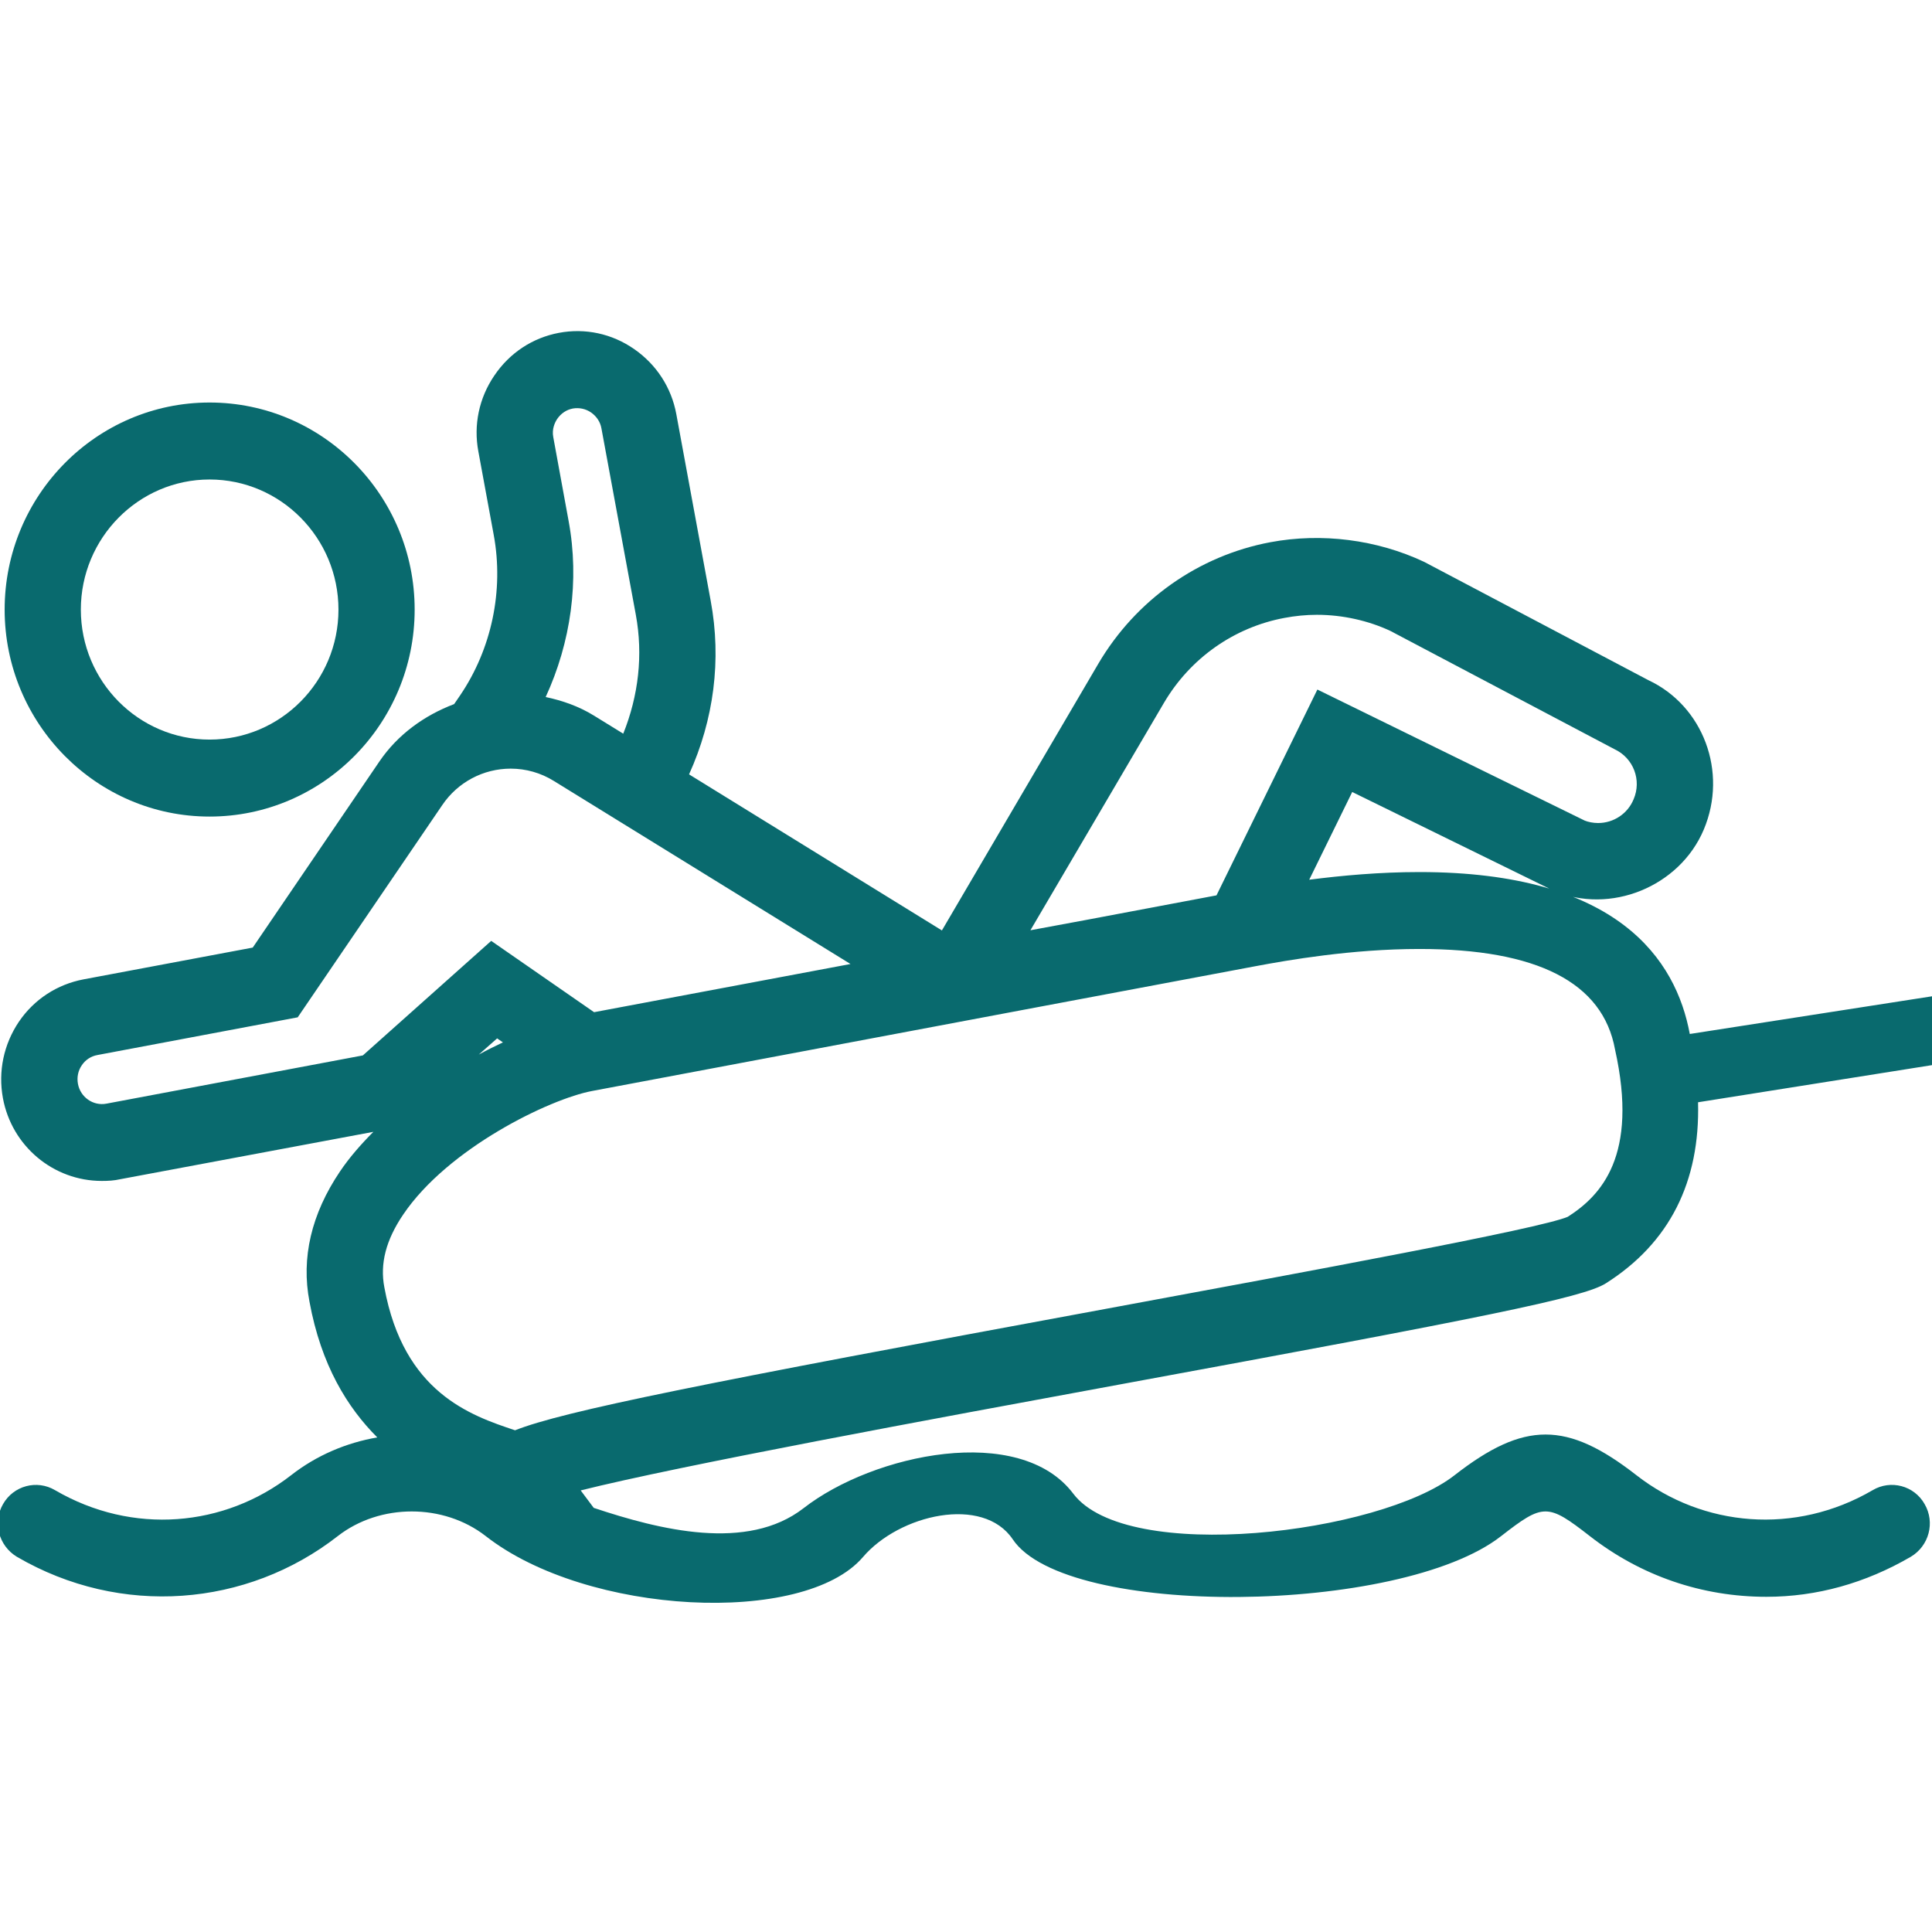 <?xml version="1.0" encoding="utf-8"?>

<!DOCTYPE svg PUBLIC "-//W3C//DTD SVG 1.1//EN" "http://www.w3.org/Graphics/SVG/1.1/DTD/svg11.dtd">
<svg version="1.1" id="Layer_1" xmlns="http://www.w3.org/2000/svg" xmlns:xlink="http://www.w3.org/1999/xlink" x="0px" y="0px"
	 width="32px" height="32px" viewBox="0 0 32 32" enable-background="new 0 0 32 32" xml:space="preserve">
<g>
	<path fill="none" d="M17.22,16.685l-7.36,1.385c-0.704,0.132-2.39,0.948-3.132,2.05c-0.283,0.42-0.384,0.813-0.31,1.202
		c0.32,1.743,1.425,2.122,2.165,2.368c0.806-0.316,3.052-0.769,9.833-2.02c3.348-0.62,7.143-1.318,7.604-1.516
		c0.548-0.351,1.176-1.009,0.783-2.771c-0.202-1.112-1.291-1.665-3.24-1.665c-1.121,0-2.185,0.186-2.708,0.284L17.22,16.685z"/>
	<path fill="none" d="M18.027,15.238l2.174-0.41l1.672-3.409l4.429,2.171c0.054,0.022,0.138,0.04,0.22,0.04
		c0.257,0,0.49-0.153,0.587-0.392c0.139-0.318-0.002-0.684-0.313-0.83l-3.714-1.96c-0.36-0.168-0.789-0.267-1.217-0.267
		c-0.179,0-0.361,0.018-0.54,0.052c-0.833,0.155-1.559,0.667-1.993,1.406l-2.211,3.766L18.027,15.238z"/>
	<path fill="none" d="M9.089,11.545c0.278,0.059,0.548,0.152,0.795,0.305l0.491,0.303c0.253-0.632,0.331-1.303,0.208-1.971
		l-0.57-3.089c-0.02-0.105-0.081-0.197-0.171-0.26c-0.09-0.062-0.198-0.083-0.3-0.066c-0.106,0.02-0.199,0.081-0.261,0.173
		C9.246,6.992,9.189,7.102,9.215,7.241L9.47,8.629C9.652,9.615,9.507,10.64,9.089,11.545z"/>
	<path fill="none" d="M3.471,12.25c1.178,0,2.135-0.964,2.135-2.153c0-1.188-0.957-2.155-2.135-2.155
		c-1.175,0-2.132,0.968-2.132,2.155C1.339,11.286,2.296,12.25,3.471,12.25z"/>
	<path fill="none" d="M8.286,17.199l-0.303,0.269c0.135-0.074,0.269-0.141,0.4-0.202L8.286,17.199z"/>
	<path fill="none" d="M9.892,16.765l3.175-0.595l1.07-0.201l-4.912-3.031c-0.217-0.135-0.465-0.205-0.716-0.205
		c-0.455,0-0.878,0.226-1.134,0.604l-2.394,3.515l-3.314,0.624c-0.108,0.019-0.201,0.079-0.262,0.17
		c-0.062,0.09-0.084,0.198-0.064,0.308c0.041,0.219,0.25,0.37,0.473,0.328l4.248-0.799l2.126-1.897L9.892,16.765z"/>
	<path fill="#096a6e" d="M31.878,24.913c-0.172-0.307-0.562-0.409-0.861-0.231c-1.285,0.75-2.813,0.608-3.91-0.246
		c-1.154-0.9-1.86-0.902-3.017,0c-1.24,0.966-5.428,1.479-6.314,0.303c-0.885-1.172-3.307-0.661-4.466,0.241
		c-0.933,0.725-2.384,0.359-3.476-0.005l-0.216-0.289c1.635-0.41,5.795-1.178,8.973-1.763c5.968-1.098,7.636-1.43,8.007-1.667
		c1.057-0.67,1.562-1.685,1.527-2.999l3.887-0.617V16.5l-4.024,0.626c-0.226-1.226-1.185-2.682-4.478-2.682
		c-0.659,0-1.29,0.058-1.825,0.127l0.712-1.453l3.329,1.632c0.943,0.407,2.095-0.063,2.494-1.01
		c0.403-0.958-0.012-2.051-0.919-2.475L23.59,9.307c-0.785-0.37-1.699-0.486-2.55-0.326c-1.187,0.223-2.225,0.954-2.847,2.01
		l-2.592,4.42l-4.188-2.585c0.41-0.906,0.541-1.896,0.358-2.877l-0.569-3.089c-0.081-0.441-0.33-0.823-0.698-1.078
		c-0.369-0.257-0.813-0.351-1.247-0.269C8.821,5.595,8.441,5.845,8.188,6.22C7.934,6.592,7.841,7.04,7.923,7.477l0.255,1.385
		c0.169,0.918-0.035,1.887-0.558,2.657l-0.098,0.143c-0.492,0.186-0.935,0.504-1.239,0.952l-2.097,3.081l-2.801,0.526
		c-0.439,0.083-0.82,0.331-1.072,0.702c-0.251,0.373-0.346,0.82-0.265,1.264c0.146,0.796,0.836,1.373,1.638,1.373
		c0.102,0,0.205-0.005,0.308-0.029l4.19-0.784c-0.204,0.205-0.395,0.422-0.552,0.655c-0.476,0.705-0.646,1.434-0.506,2.158
		c0.193,1.054,0.63,1.755,1.123,2.248c-0.511,0.088-1.005,0.296-1.427,0.626c-1.102,0.858-2.624,0.998-3.91,0.248
		c-0.302-0.178-0.688-0.075-0.862,0.231c-0.175,0.303-0.072,0.69,0.229,0.872c1.723,1.005,3.812,0.83,5.315-0.342
		c0.699-0.545,1.753-0.545,2.452,0c1.679,1.313,5.27,1.49,6.247,0.347c0.603-0.707,1.99-1.026,2.482-0.293
		c0.879,1.311,6.416,1.251,8.088-0.054c0.7-0.545,0.77-0.545,1.47,0c0.843,0.657,1.854,1.005,2.924,1.005
		c0.833,0,1.639-0.225,2.392-0.663C31.952,25.604,32.054,25.216,31.878,24.913z M26.75,17.383c0.393,1.763-0.235,2.421-0.783,2.771
		c-0.461,0.197-4.256,0.896-7.604,1.516c-6.78,1.251-9.027,1.703-9.832,2.02c-0.74-0.246-1.845-0.625-2.165-2.368
		c-0.075-0.39,0.026-0.782,0.31-1.202c0.742-1.102,2.428-1.918,3.132-2.05l7.36-1.385l3.634-0.683
		c0.523-0.098,1.587-0.284,2.708-0.284C25.459,15.718,26.548,16.271,26.75,17.383z M19.279,11.641
		c0.435-0.739,1.16-1.25,1.993-1.406c0.179-0.034,0.361-0.052,0.54-0.052c0.428,0,0.856,0.098,1.217,0.267l3.714,1.96
		c0.312,0.146,0.452,0.512,0.314,0.83c-0.098,0.238-0.331,0.392-0.588,0.392c-0.082,0-0.166-0.018-0.22-0.04l-4.429-2.171
		l-1.671,3.409l-2.175,0.41l-0.907,0.168L19.279,11.641z M9.229,6.939c0.063-0.092,0.155-0.154,0.261-0.173
		c0.103-0.017,0.21,0.004,0.3,0.066c0.09,0.063,0.152,0.155,0.171,0.26l0.57,3.089c0.123,0.668,0.045,1.339-0.208,1.971L9.833,11.85
		c-0.247-0.152-0.517-0.246-0.795-0.305c0.417-0.905,0.563-1.93,0.38-2.916L9.164,7.241C9.137,7.102,9.194,6.992,9.229,6.939z
		 M1.763,18.28c-0.222,0.042-0.432-0.109-0.472-0.328c-0.02-0.109,0.002-0.218,0.064-0.308c0.061-0.091,0.153-0.151,0.262-0.17
		l3.314-0.624l2.394-3.515c0.255-0.378,0.679-0.604,1.134-0.604c0.251,0,0.5,0.07,0.716,0.205l4.912,3.031l-1.07,0.201L9.84,16.765
		l-1.704-1.181L6.01,17.481L1.763,18.28z M8.234,17.199l0.096,0.066c-0.131,0.062-0.265,0.128-0.4,0.202L8.234,17.199z"/>
	<path fill="#096a6e" d="M3.471,13.525c1.874,0,3.397-1.538,3.397-3.428c0-1.892-1.523-3.43-3.397-3.43
		c-1.872,0-3.394,1.538-3.394,3.43C0.077,11.987,1.6,13.525,3.471,13.525z M3.471,7.942c1.178,0,2.135,0.968,2.135,2.155
		c0,1.188-0.957,2.153-2.135,2.153c-1.175,0-2.132-0.964-2.132-2.153C1.339,8.91,2.296,7.942,3.471,7.942z"/>
</g>
</svg>
